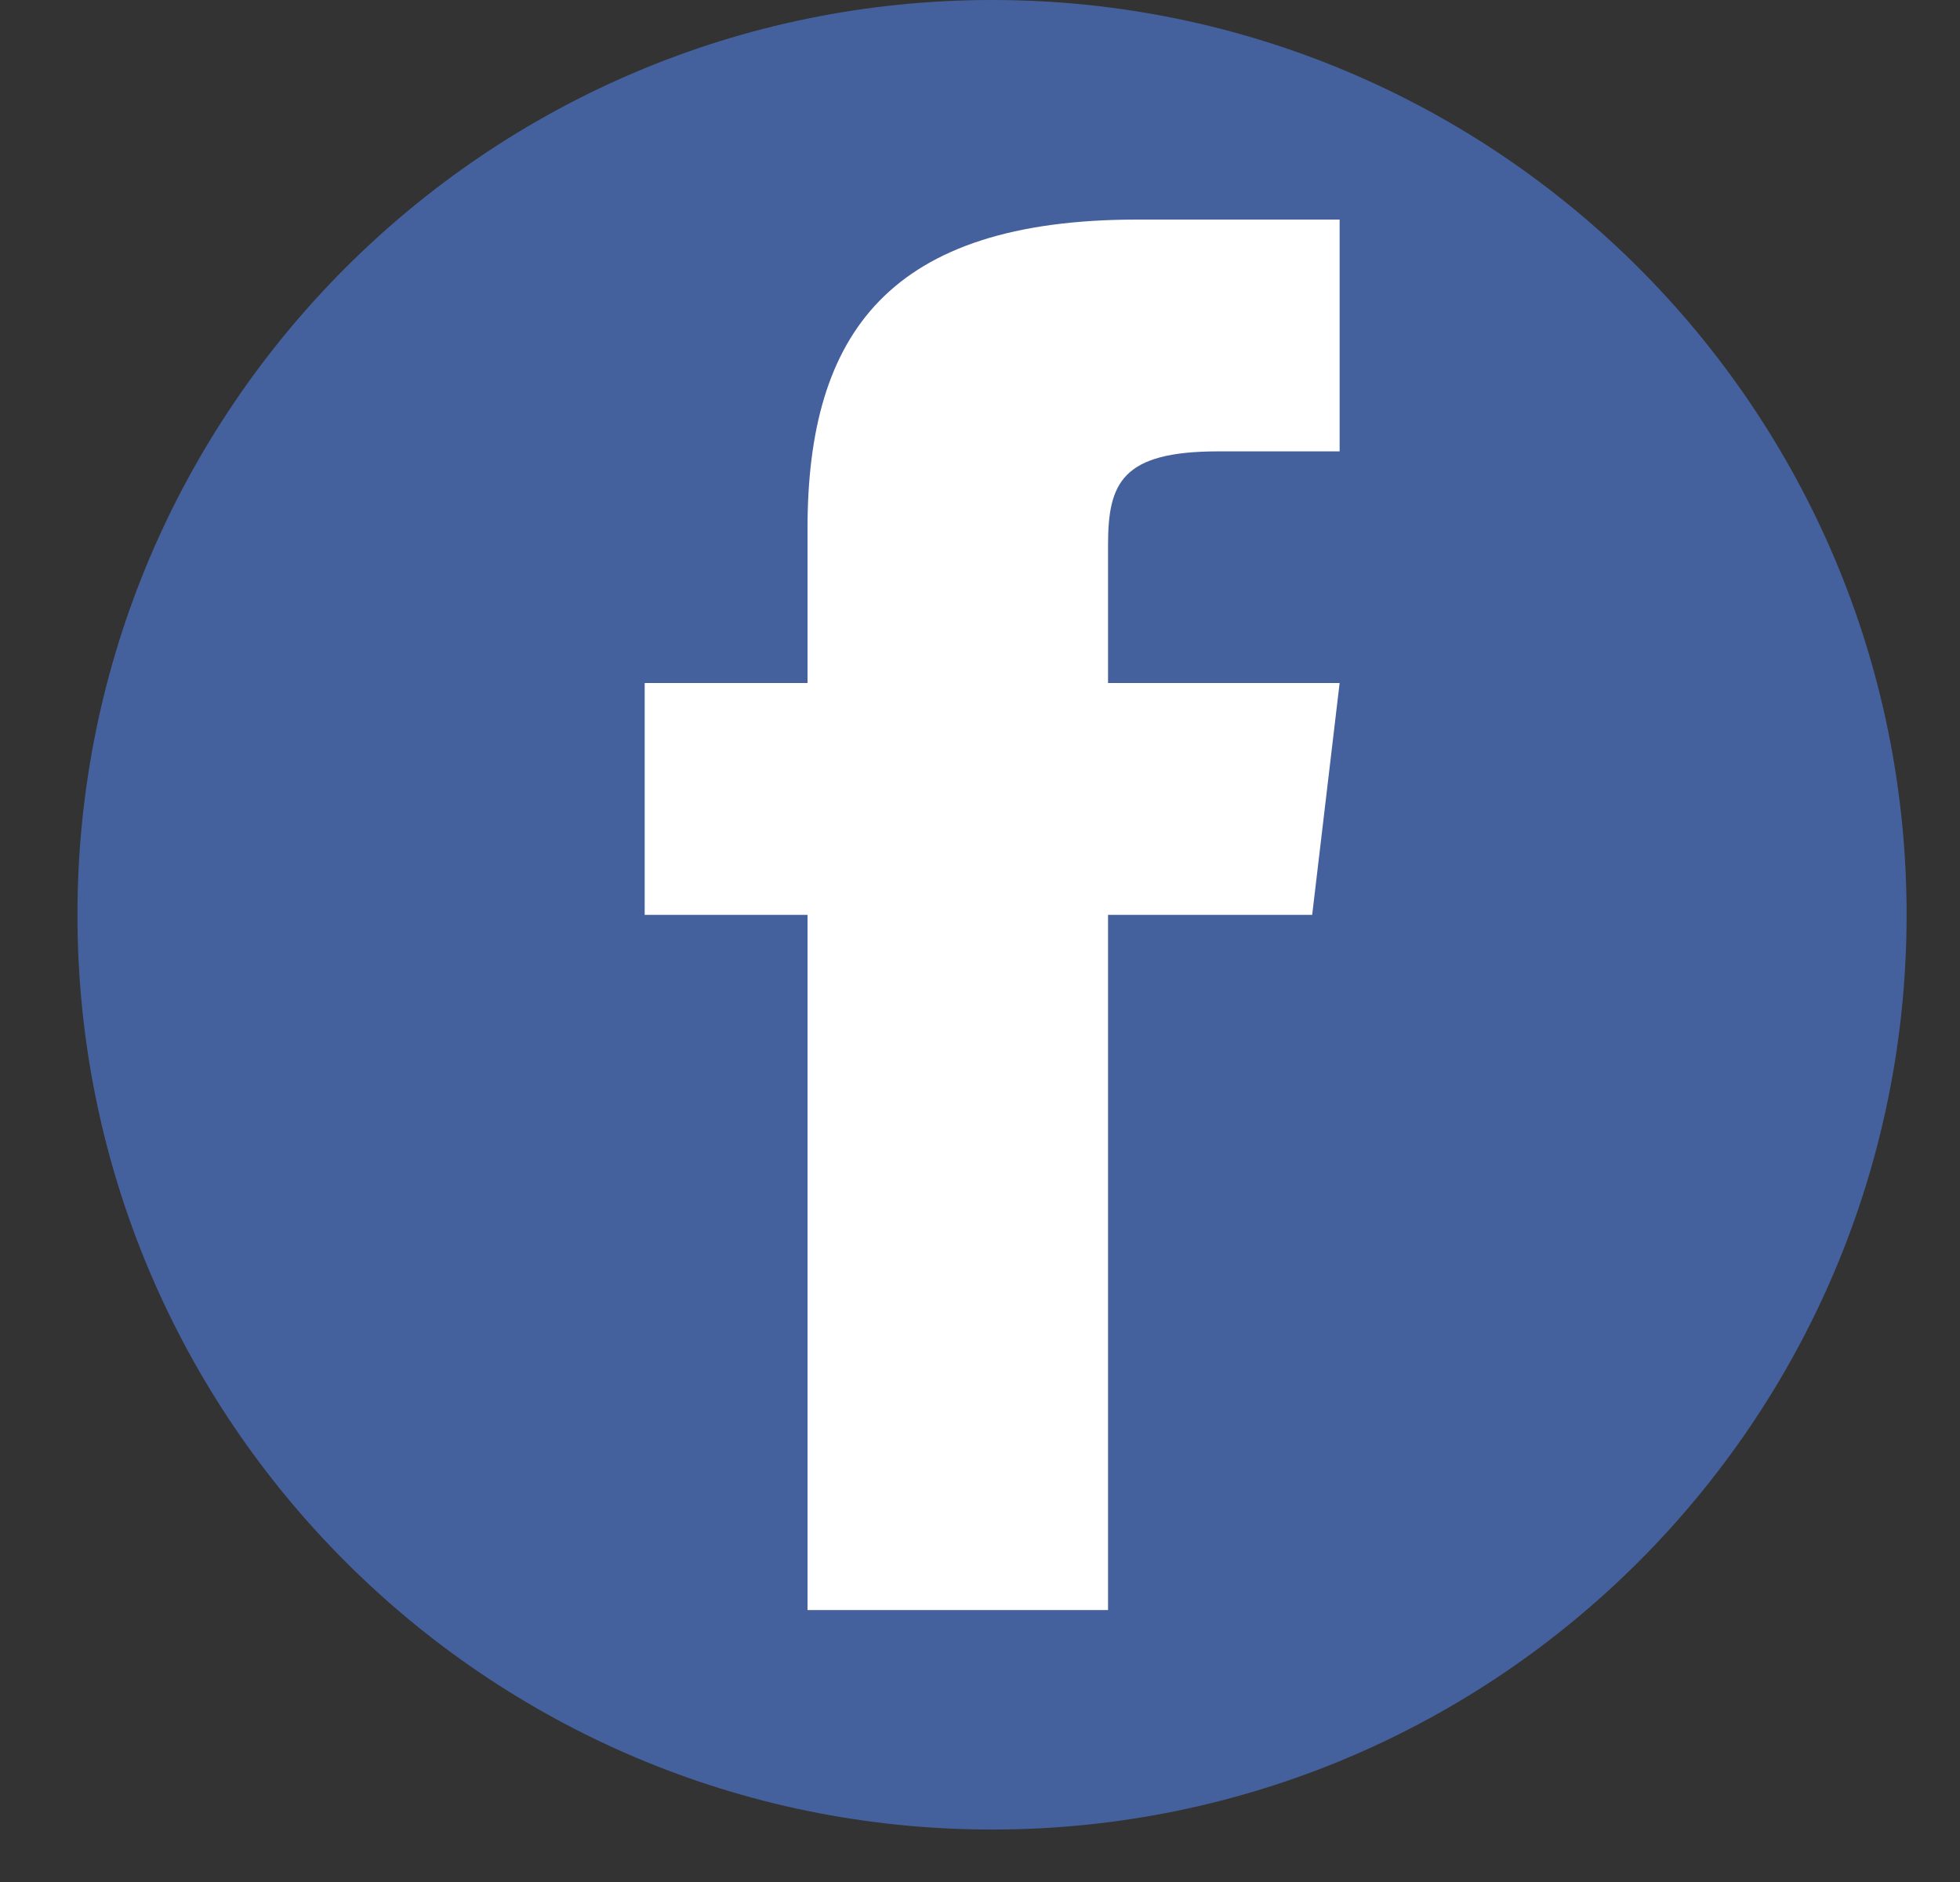 <svg width="25" height="24" viewBox="0 0 25 24" fill="none" xmlns="http://www.w3.org/2000/svg">
<rect x="0" y="0" width="25" height="24" fill="#333333" stroke="none"/>
<g clip-path="url(#clip0_196_7544)">
<path d="M24.319 11.666C24.319 5.223 19.096 0 12.654 0C6.211 0 0.988 5.223 0.988 11.666C0.988 18.108 6.211 23.331 12.654 23.331C19.096 23.331 24.319 18.108 24.319 11.666Z" fill="#45619D"/>
<path d="M14.507 2.8C11.344 2.8 10.3 4.251 10.3 6.74V8.71H8.223V11.667H10.3V20.532H14.133V11.667H16.737L17.087 8.71H14.133V6.953C14.133 6.159 14.307 5.756 15.54 5.756H17.087V2.8H14.507Z" fill="white"/>
</g>
<defs>
<clipPath id="clip0_196_7544">
<rect width="23.331" height="23.331" fill="white" transform="translate(0.988 0)"/>
</clipPath>
</defs>
</svg>
